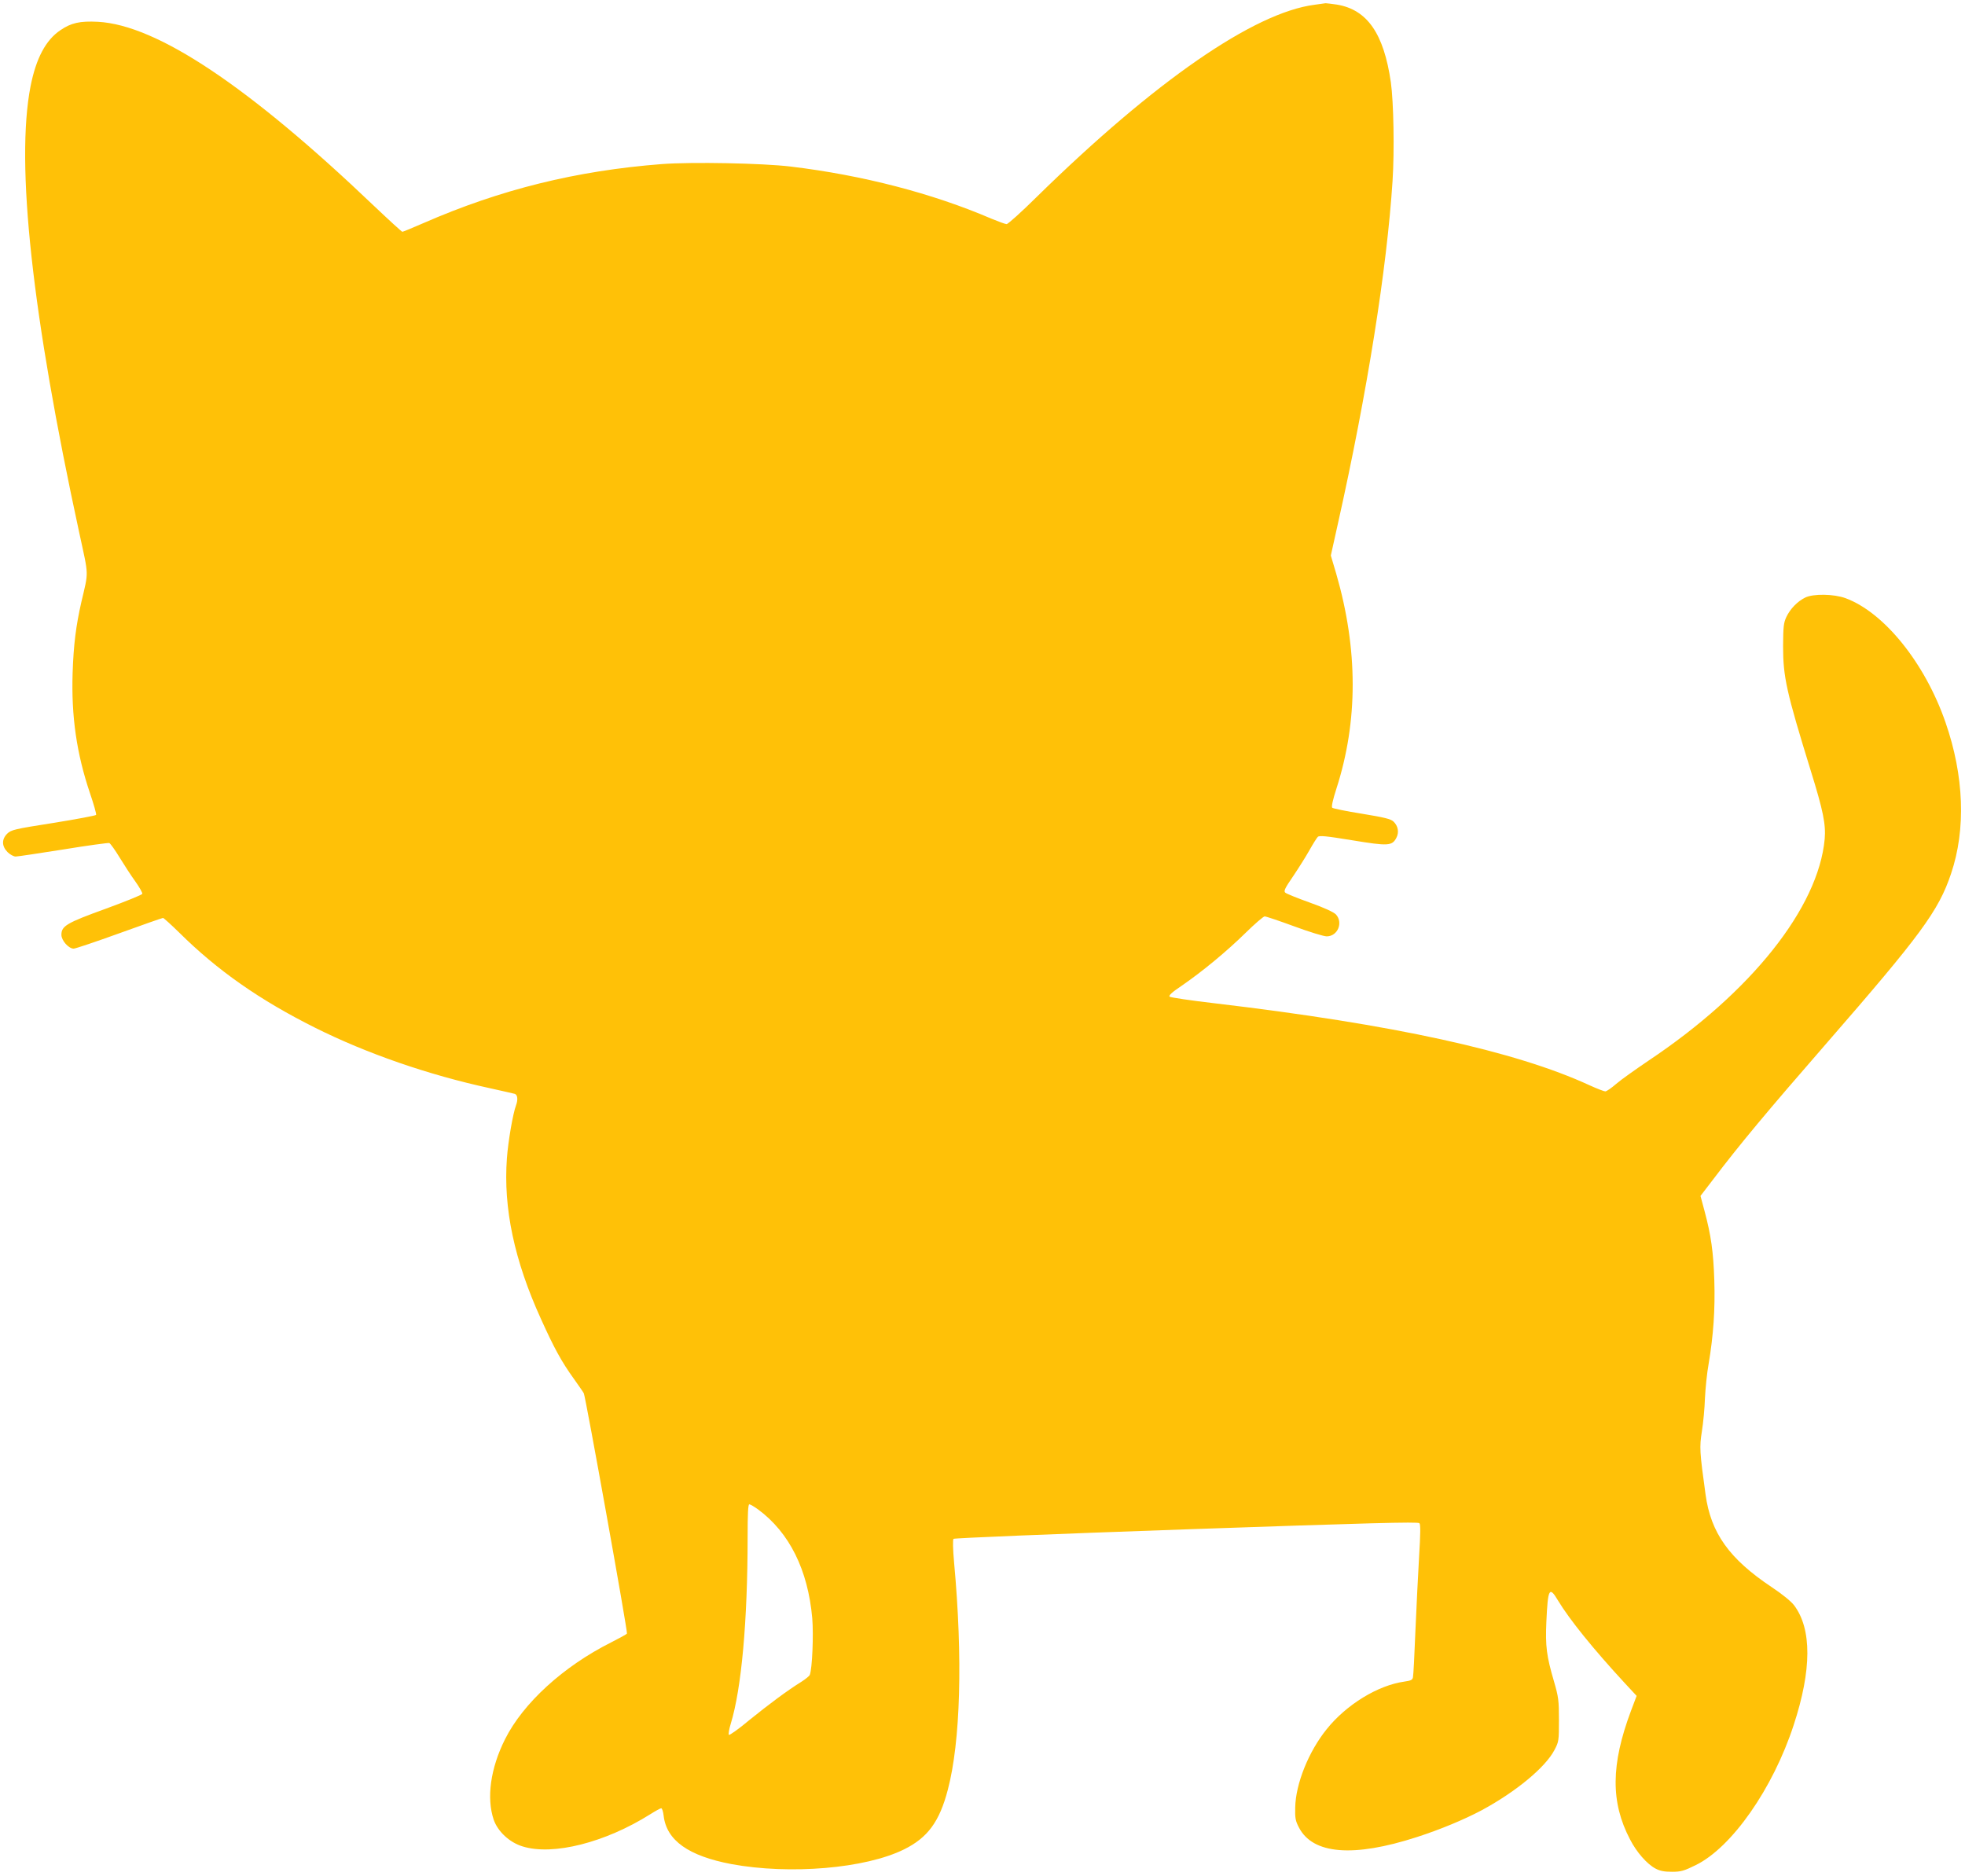 <?xml version="1.0" standalone="no"?>
<!DOCTYPE svg PUBLIC "-//W3C//DTD SVG 20010904//EN"
 "http://www.w3.org/TR/2001/REC-SVG-20010904/DTD/svg10.dtd">
<svg version="1.0" xmlns="http://www.w3.org/2000/svg"
 width="1280pt" height="1222pt" viewBox="0 0 1280 1222"
 preserveAspectRatio="xMidYMid meet">
<g transform="translate(0,1222) scale(0.1,-0.1)"
fill="#ffc107" stroke="none">
<path d="M8563 12189 c-395 -51 -1042 -499 -1809 -1251 -99 -98 -188 -178
-197 -178 -8 0 -52 16 -98 35 -386 166 -842 284 -1309 340 -183 22 -642 31
-840 16 -555 -43 -1050 -165 -1553 -385 -71 -31 -132 -56 -136 -56 -4 0 -86
75 -182 166 -820 783 -1417 1181 -1801 1202 -118 6 -175 -7 -245 -55 -95 -64
-158 -183 -194 -365 -98 -504 9 -1487 318 -2912 62 -287 61 -242 13 -448 -35
-153 -51 -279 -57 -463 -9 -282 26 -524 113 -782 25 -73 43 -137 40 -142 -3
-4 -128 -28 -278 -52 -255 -40 -275 -45 -301 -70 -37 -37 -36 -81 2 -120 16
-16 40 -29 53 -29 13 0 152 21 310 46 158 26 293 44 300 42 7 -3 38 -46 67
-94 30 -49 76 -120 103 -157 27 -38 47 -74 45 -80 -3 -7 -110 -50 -238 -97
-254 -92 -289 -112 -289 -170 0 -37 47 -90 80 -90 11 0 145 45 297 100 152 55
280 100 285 100 4 0 52 -43 106 -96 248 -246 524 -439 884 -619 338 -169 741
-308 1138 -394 80 -18 153 -34 163 -37 19 -6 22 -39 8 -76 -20 -54 -51 -233
-59 -344 -24 -324 48 -665 222 -1047 86 -190 133 -277 216 -392 31 -44 60 -85
63 -92 11 -19 287 -1555 281 -1565 -3 -5 -49 -30 -102 -57 -313 -157 -574
-396 -692 -631 -95 -189 -122 -383 -74 -525 27 -77 103 -148 189 -174 197 -61
537 25 831 210 33 21 66 39 71 39 6 0 13 -22 16 -49 19 -161 162 -262 442
-315 380 -70 872 -29 1124 96 154 76 231 181 285 388 83 314 98 861 41 1480
-8 88 -9 149 -4 155 6 5 629 31 1517 62 1187 41 1509 50 1518 40 8 -9 7 -69
-2 -217 -7 -113 -17 -331 -24 -485 -6 -154 -13 -290 -16 -302 -3 -17 -14 -22
-56 -28 -172 -24 -377 -149 -506 -310 -118 -146 -202 -356 -205 -510 -2 -69 2
-88 24 -130 90 -175 354 -197 768 -63 152 49 308 114 421 174 223 120 417 280
476 394 28 53 29 60 29 195 0 127 -3 150 -32 250 -49 167 -57 230 -50 390 10
218 19 234 76 138 75 -124 229 -315 434 -537 l78 -84 -37 -98 c-131 -350 -133
-595 -6 -837 43 -84 111 -161 166 -190 30 -16 58 -21 108 -21 58 0 78 6 155
44 234 115 502 498 637 912 118 359 119 627 2 781 -19 25 -78 73 -146 118
-276 184 -396 353 -430 603 -39 281 -40 308 -24 411 9 55 18 152 20 215 3 63
13 165 24 225 31 184 43 354 37 544 -6 185 -21 293 -64 453 l-26 97 79 103
c178 235 351 442 739 888 616 708 733 866 814 1108 98 289 85 638 -36 986
-133 385 -399 716 -651 809 -76 28 -211 30 -263 4 -51 -25 -98 -74 -123 -127
-18 -39 -20 -64 -21 -190 0 -201 22 -298 180 -810 82 -264 99 -351 91 -446
-41 -447 -478 -997 -1148 -1444 -84 -57 -179 -124 -210 -151 -31 -27 -63 -49
-71 -49 -8 0 -55 18 -103 40 -484 223 -1275 396 -2442 534 -156 18 -288 38
-293 43 -8 8 17 30 78 71 137 94 297 227 417 345 60 59 116 107 124 107 9 0
95 -29 193 -65 97 -36 192 -65 211 -65 72 0 109 90 60 143 -15 15 -77 44 -170
77 -81 29 -153 58 -160 65 -11 10 -2 29 51 106 35 52 83 128 106 169 23 41 48
81 55 88 10 10 53 6 224 -22 236 -39 260 -37 288 16 19 36 11 78 -19 106 -18
17 -60 27 -206 51 -101 16 -188 34 -193 39 -6 6 4 52 27 123 142 440 142 908
-1 1402 l-35 118 46 207 c192 859 319 1661 356 2232 13 200 7 515 -11 644 -46
318 -154 473 -351 506 -35 5 -68 9 -74 9 -5 -1 -38 -5 -72 -10z m-3624 -9803
c203 -150 324 -393 352 -708 9 -109 0 -328 -16 -369 -3 -8 -27 -27 -53 -44
-92 -57 -214 -148 -340 -250 -69 -58 -130 -101 -134 -97 -4 4 1 37 12 72 70
228 110 670 110 1218 0 149 3 212 11 212 6 0 32 -15 58 -34z"/>
</g>
</svg>
